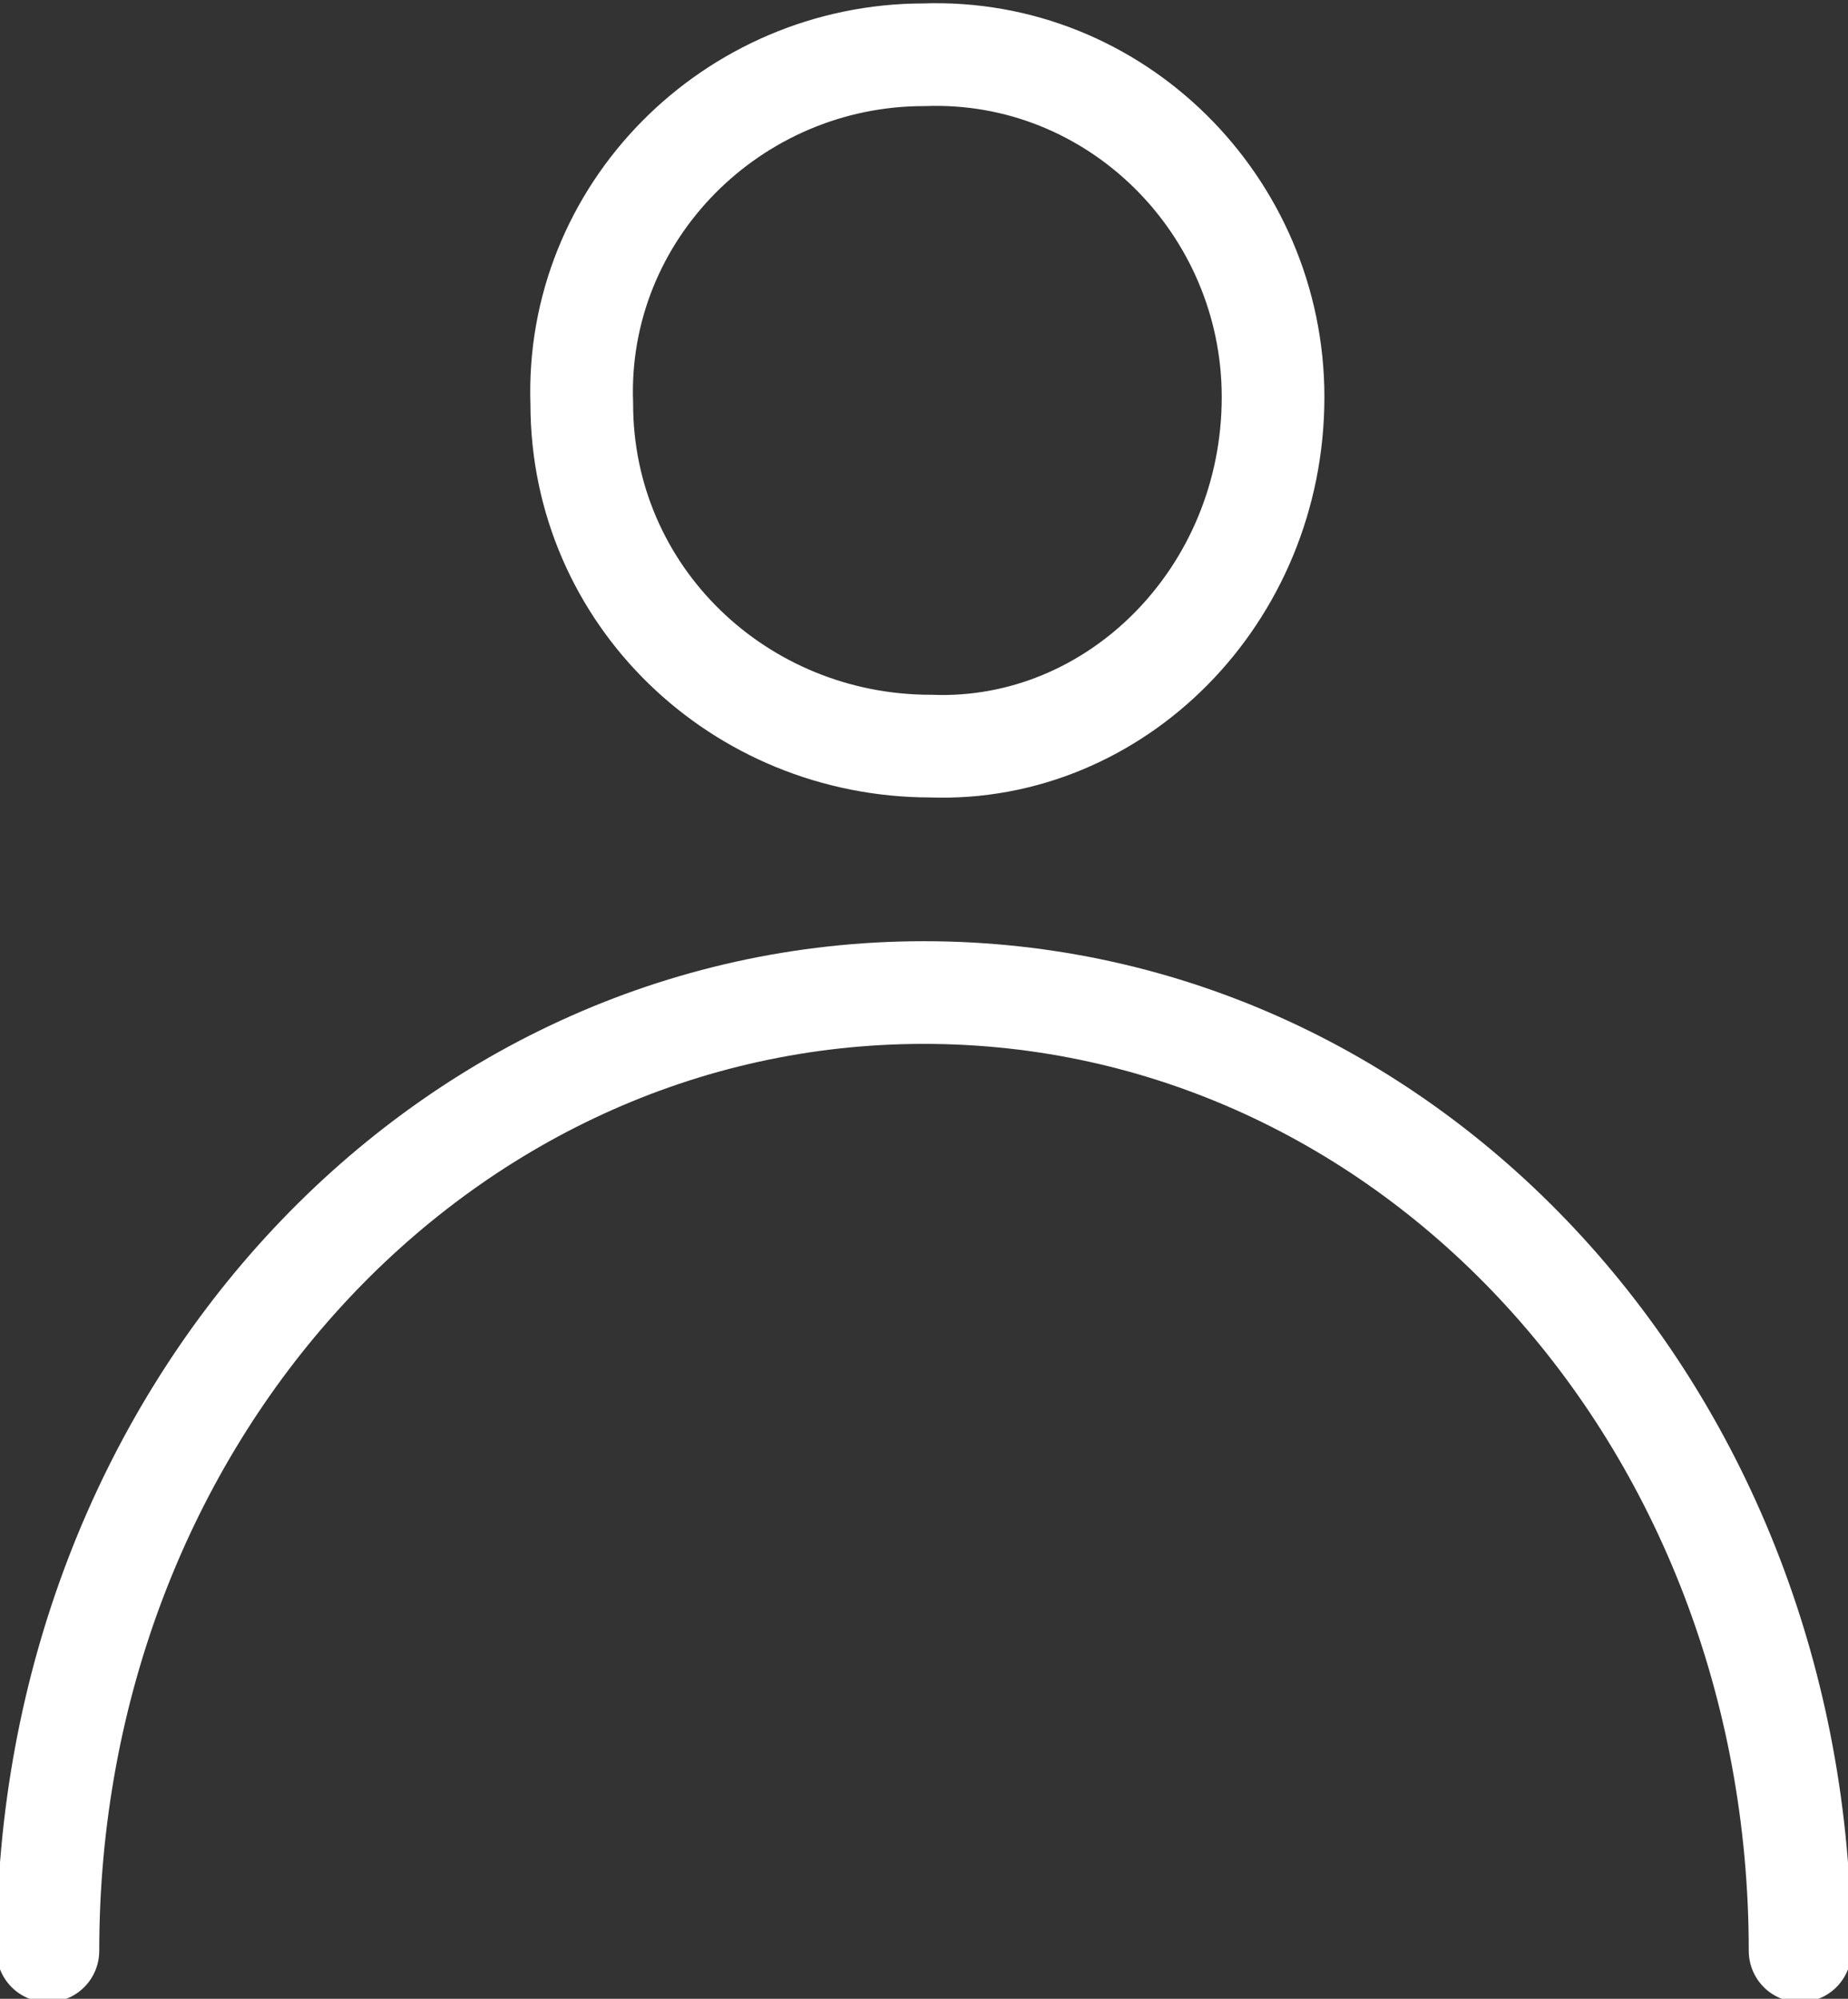 <?xml version="1.0" encoding="utf-8"?>
<!-- Generator: Adobe Illustrator 26.3.1, SVG Export Plug-In . SVG Version: 6.00 Build 0)  -->
<svg version="1.1" id="Capa_1" xmlns="http://www.w3.org/2000/svg" xmlns:xlink="http://www.w3.org/1999/xlink" x="0px" y="0px"
	 viewBox="0 0 27 29.2" style="enable-background:new 0 0 27 29.2;" xml:space="preserve">
<rect x="0" y="0" width="27" height="29.2" fill="#333333" stroke="none"/>
<style type="text/css">
	.st0{clip-path:url(#SVGID_00000082356630381058703460000003245824023158361242_);}
	.st1{fill:none;stroke:#FFFFFF;stroke-width:1.5;stroke-miterlimit:10;}
	.st2{fill:none;stroke:#FFFFFF;stroke-width:1.5;stroke-linecap:round;stroke-miterlimit:10;}
</style>
<g>
	<defs>
		<rect id="SVGID_1_" y="0" width="27" height="29.2"/>
	</defs>
	<clipPath id="SVGID_00000173865153473480905010000012324774778096251028_">
		<use xlink:href="#SVGID_1_"  style="overflow:visible;"/>
	</clipPath>
	<g style="clip-path:url(#SVGID_00000173865153473480905010000012324774778096251028_);">
		<g id="Grupo_78">
			<path id="Trazado_78" class="st1" d="M18.6,5.8c0-2.8-2.3-5.1-5.1-5c-2.8,0-5.1,2.3-5,5.1c0,2.8,2.3,5,5.1,5
				C16.3,11,18.6,8.7,18.6,5.8C18.6,5.9,18.6,5.9,18.6,5.8z"/>
			<path id="Trazado_79" class="st2" d="M26.3,28.5c0-7.8-5.7-14-12.8-14s-12.8,6.2-12.8,14"/>
		</g>
	</g>
</g>
</svg>
